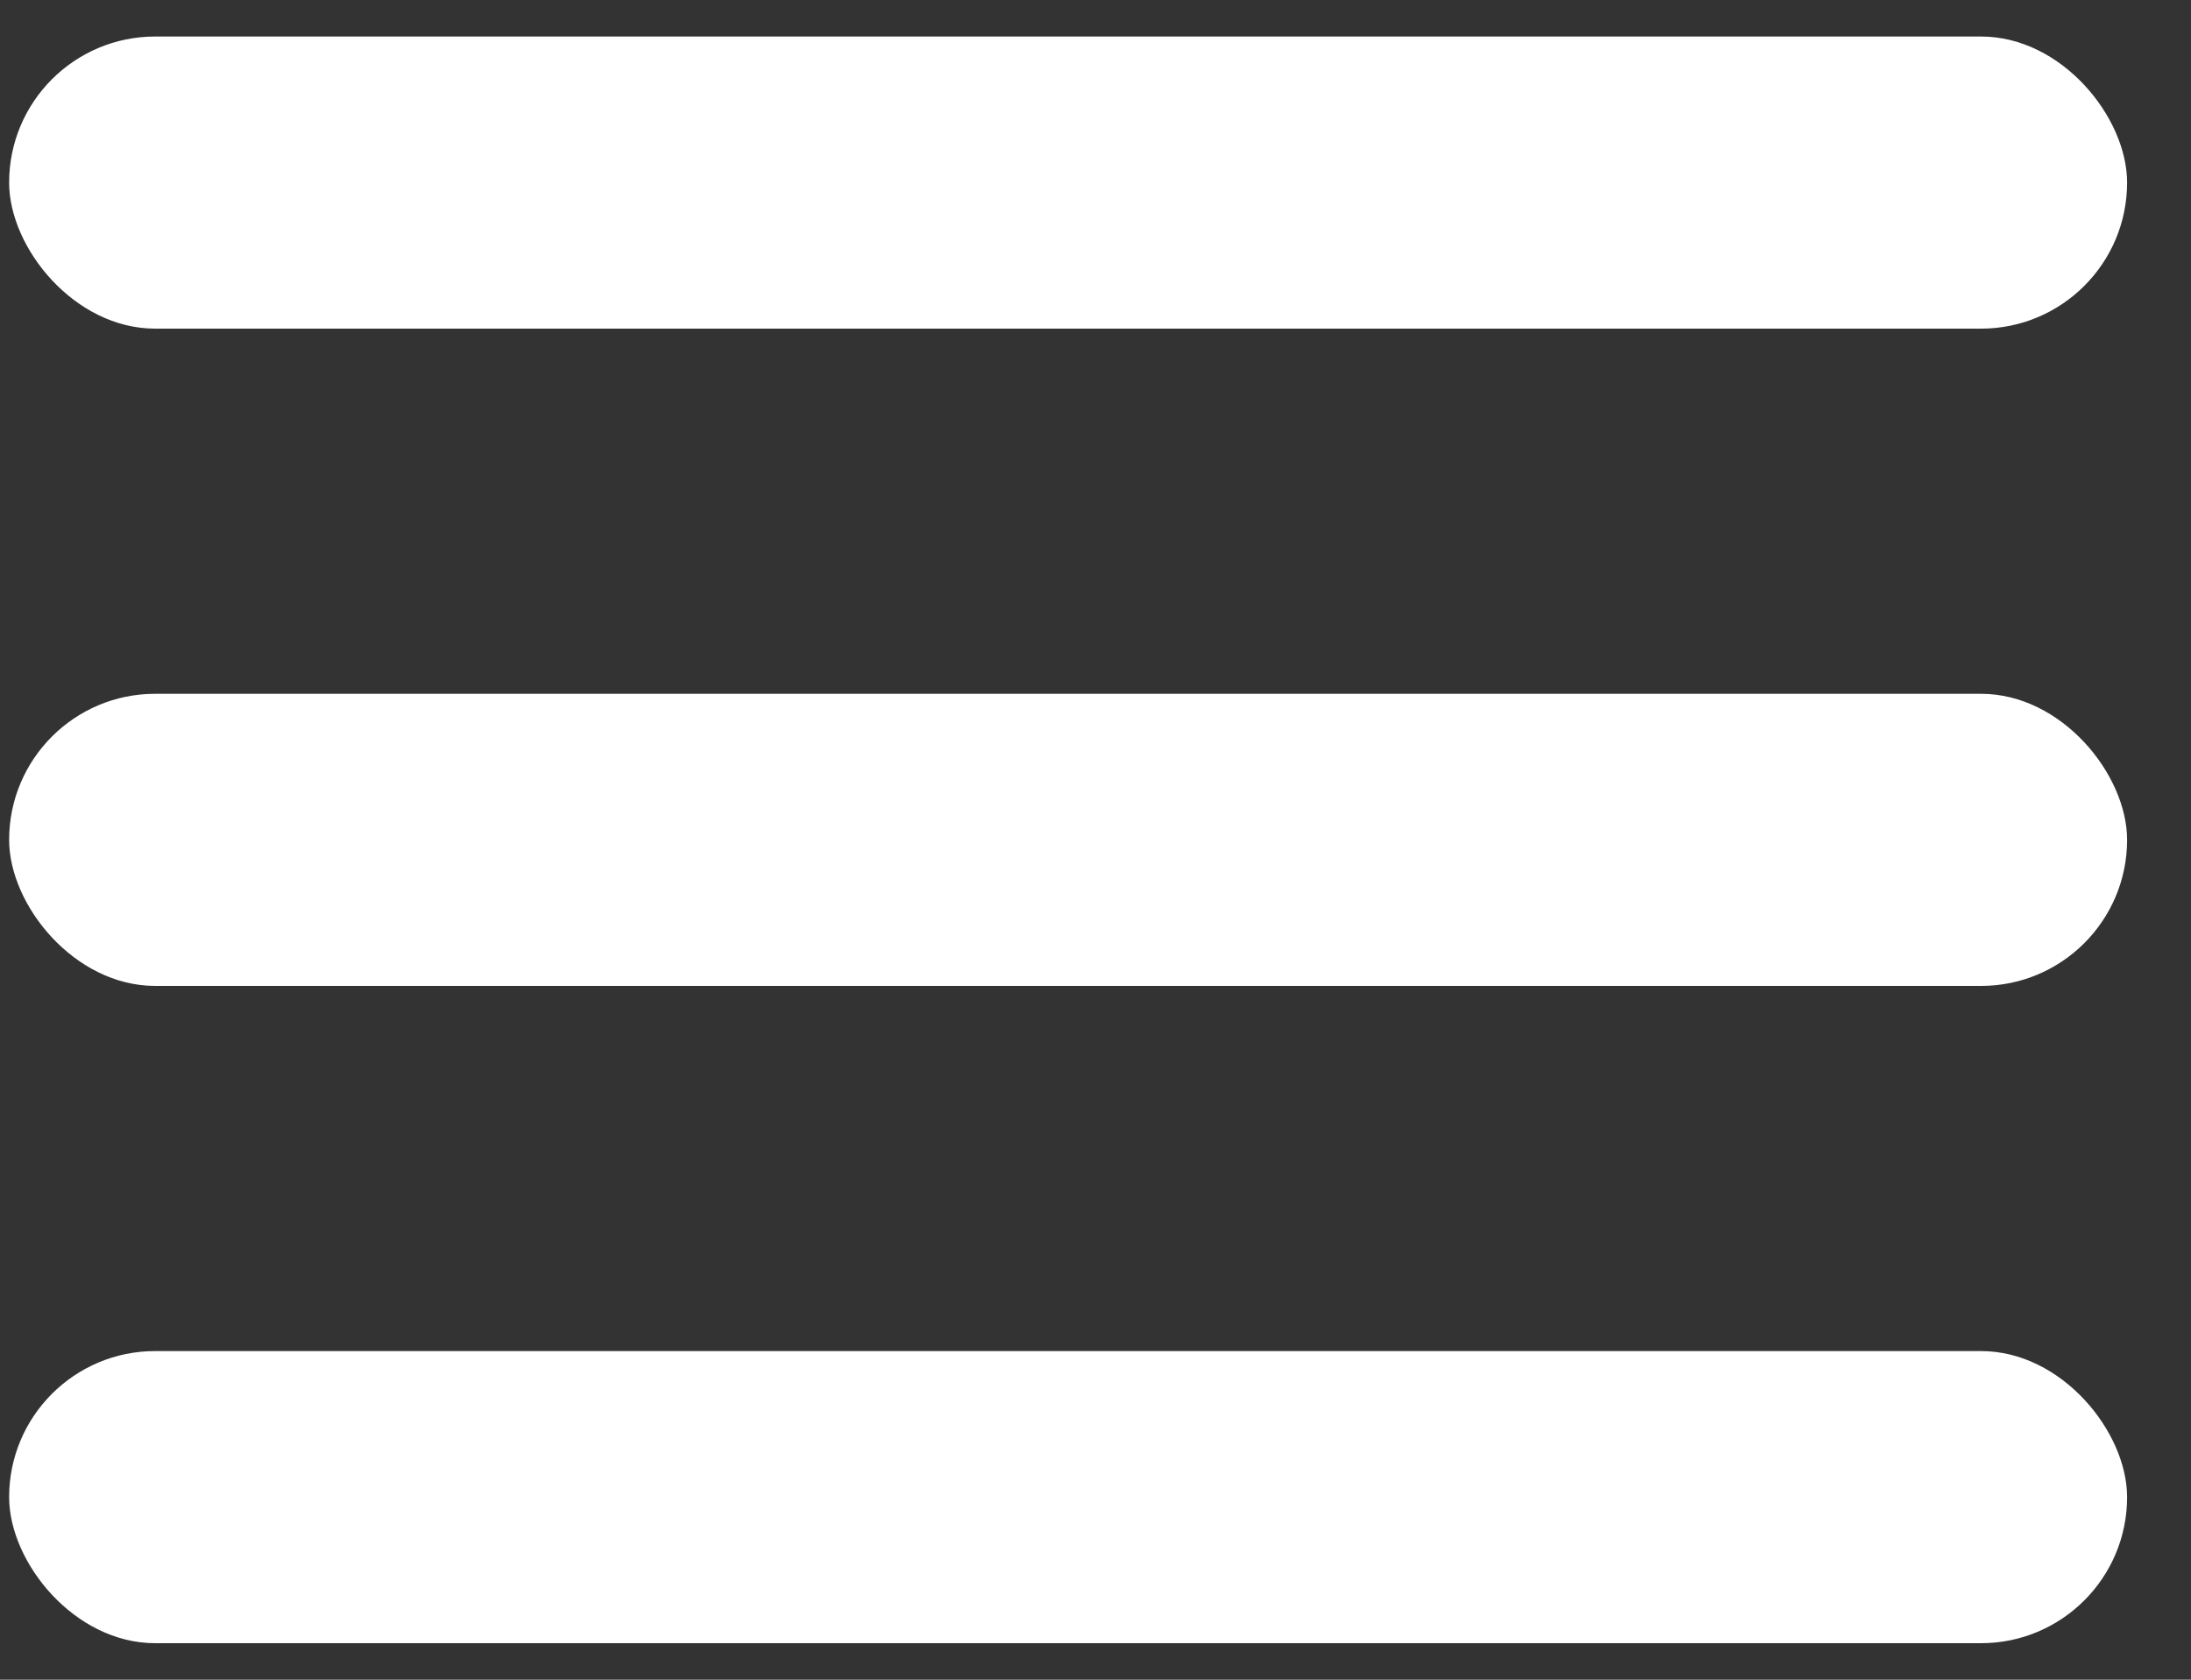 <svg width="30" height="23" viewBox="0 0 30 23" fill="none" xmlns="http://www.w3.org/2000/svg">
<rect x="0" y="0" width="30" height="23" fill="#333333" stroke="none"/>
<rect x="0.125" y="0.5" width="29" height="4" rx="2" fill="white"/>
<rect x="0.125" y="9.5" width="29" height="4" rx="2" fill="white"/>
<rect x="0.125" y="18.5" width="29" height="4" rx="2" fill="white"/>
</svg>
